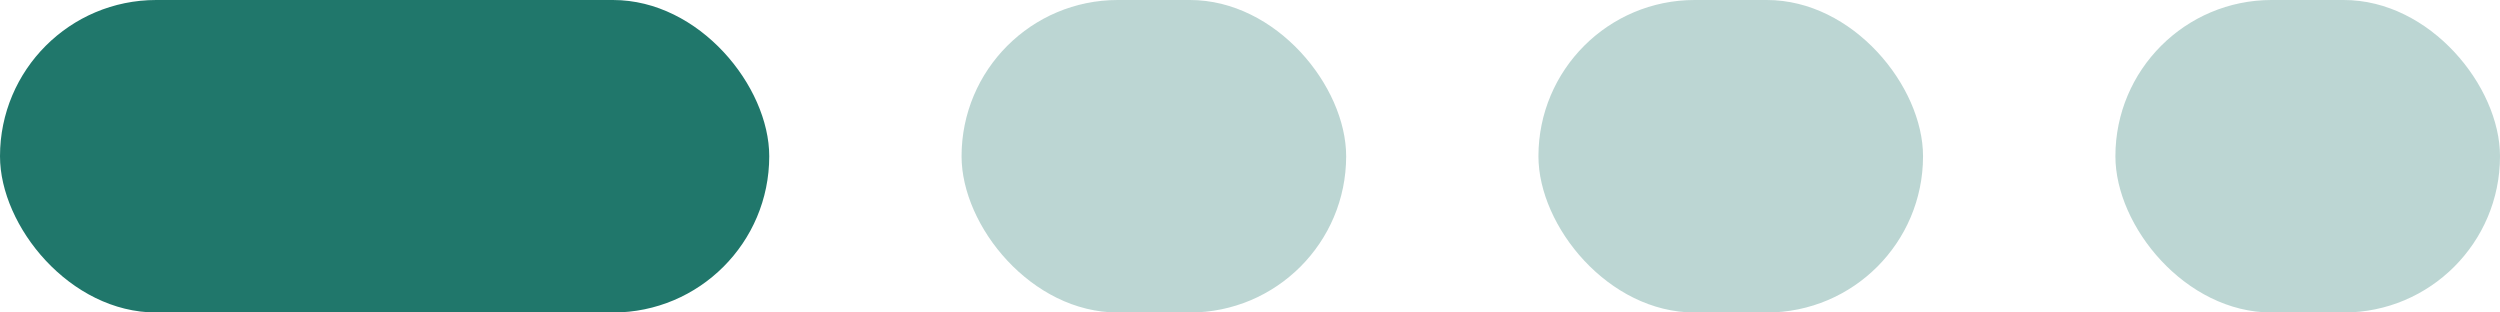 <svg width="56" height="7" viewBox="0 0 56 7" fill="none" xmlns="http://www.w3.org/2000/svg">
<rect width="17.231" height="7" rx="3.5" fill="#20776B"/>
<rect opacity="0.3" x="21.539" width="8.615" height="7" rx="3.5" fill="#20776B"/>
<rect opacity="0.3" x="34.461" width="8.615" height="7" rx="3.5" fill="#20776B"/>
<rect opacity="0.3" x="47.385" width="8.615" height="7" rx="3.5" fill="#20776B"/>
</svg>
